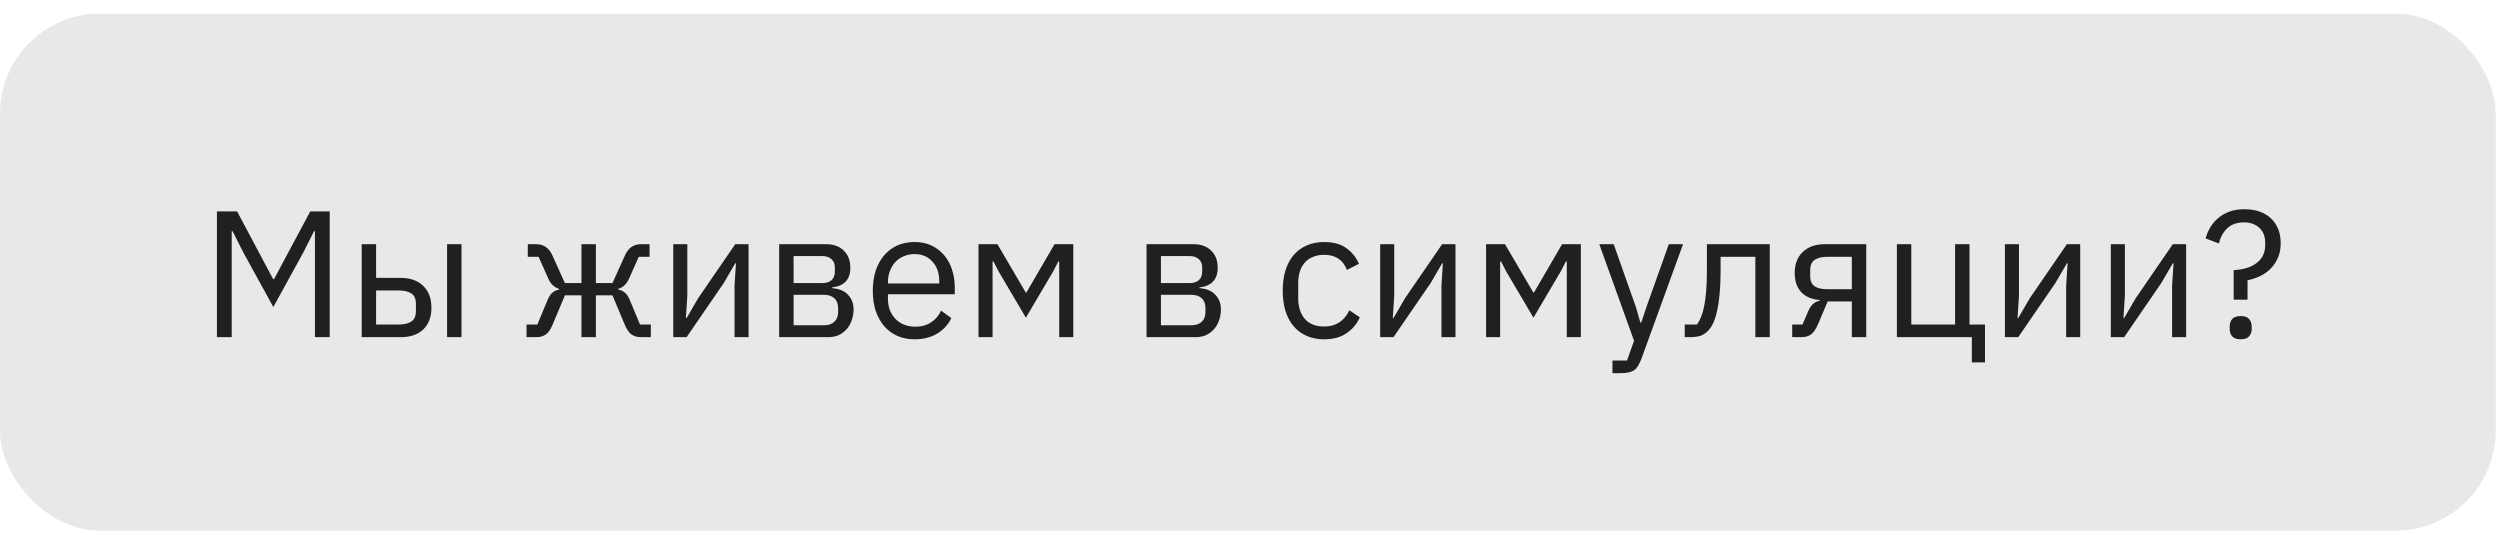 <?xml version="1.0" encoding="UTF-8"?> <svg xmlns="http://www.w3.org/2000/svg" width="173" height="37" viewBox="0 0 173 37" fill="none"> <rect y="0.941" width="172.704" height="35.778" rx="6.926" fill="#E8E8E8"></rect> <path d="M21.794 16H21.731L20.996 17.458L18.914 21.248L16.832 17.458L16.096 16H16.034V23.33H15.011V14.629H16.408L18.901 19.316H18.963L21.469 14.629H22.816V23.33H21.794V16ZM25.029 16.897H26.026V19.229H27.734C28.383 19.229 28.898 19.412 29.28 19.777C29.662 20.143 29.854 20.646 29.854 21.286C29.854 21.934 29.667 22.437 29.293 22.794C28.919 23.152 28.403 23.33 27.747 23.33H25.029V16.897ZM27.597 22.458C27.971 22.458 28.262 22.387 28.47 22.246C28.678 22.104 28.781 21.867 28.781 21.535V21.012C28.781 20.679 28.678 20.446 28.47 20.313C28.262 20.172 27.971 20.101 27.597 20.101H26.026V22.458H27.597ZM30.938 16.897H31.936V23.33H30.938V16.897ZM36.436 22.458H37.184L37.907 20.725C37.998 20.509 38.11 20.347 38.243 20.238C38.376 20.131 38.526 20.064 38.692 20.039V19.989C38.526 19.939 38.38 19.856 38.256 19.74C38.131 19.623 38.023 19.461 37.932 19.254L37.271 17.77H36.523V16.897H37.109C37.358 16.897 37.574 16.96 37.757 17.084C37.948 17.209 38.106 17.409 38.231 17.683L39.091 19.59H40.238V16.897H41.235V19.59H42.382L43.242 17.683C43.367 17.409 43.521 17.209 43.704 17.084C43.895 16.96 44.115 16.897 44.364 16.897H44.95V17.77H44.202L43.542 19.254C43.45 19.461 43.342 19.623 43.218 19.74C43.093 19.856 42.947 19.939 42.781 19.989V20.039C42.947 20.064 43.097 20.131 43.23 20.238C43.363 20.347 43.475 20.509 43.567 20.725L44.29 22.458H45.038V23.33H44.327C44.103 23.33 43.899 23.272 43.716 23.156C43.533 23.031 43.371 22.798 43.23 22.458L42.382 20.438H41.235V23.33H40.238V20.438H39.091L38.243 22.458C38.102 22.798 37.94 23.031 37.757 23.156C37.574 23.272 37.371 23.33 37.146 23.33H36.436V22.458ZM46.59 16.897H47.563V20.463L47.463 22.009H47.513L48.311 20.637L50.879 16.897H51.801V23.33H50.829V19.765L50.929 18.219H50.879L50.081 19.59L47.513 23.33H46.59V16.897ZM53.919 16.897H57.161C57.684 16.897 58.096 17.047 58.395 17.346C58.694 17.637 58.844 18.032 58.844 18.531C58.844 19.337 58.424 19.79 57.585 19.89V19.939C58.083 19.981 58.453 20.139 58.694 20.413C58.944 20.679 59.068 21.012 59.068 21.41C59.068 21.668 59.027 21.913 58.944 22.146C58.869 22.379 58.757 22.582 58.607 22.757C58.457 22.931 58.275 23.073 58.058 23.181C57.842 23.28 57.597 23.33 57.323 23.33H53.919V16.897ZM57.024 22.508C57.323 22.508 57.56 22.429 57.734 22.271C57.909 22.113 57.996 21.888 57.996 21.597V21.311C57.996 21.02 57.909 20.795 57.734 20.637C57.56 20.48 57.323 20.401 57.024 20.401H54.917V22.508H57.024ZM56.899 19.59C57.173 19.59 57.385 19.524 57.535 19.391C57.693 19.25 57.772 19.05 57.772 18.792V18.518C57.772 18.261 57.693 18.065 57.535 17.932C57.385 17.791 57.173 17.72 56.899 17.72H54.917V19.59H56.899ZM63.29 23.48C62.849 23.48 62.45 23.401 62.093 23.243C61.744 23.085 61.44 22.861 61.183 22.57C60.933 22.271 60.738 21.917 60.597 21.51C60.464 21.095 60.397 20.629 60.397 20.114C60.397 19.607 60.464 19.146 60.597 18.73C60.738 18.314 60.933 17.961 61.183 17.67C61.44 17.371 61.744 17.143 62.093 16.985C62.45 16.827 62.849 16.748 63.29 16.748C63.722 16.748 64.108 16.827 64.449 16.985C64.79 17.143 65.081 17.363 65.322 17.645C65.563 17.92 65.746 18.248 65.87 18.63C66.003 19.013 66.07 19.432 66.07 19.89V20.363H61.445V20.662C61.445 20.937 61.486 21.194 61.569 21.435C61.661 21.668 61.785 21.872 61.943 22.046C62.109 22.221 62.309 22.358 62.542 22.458C62.783 22.557 63.053 22.607 63.352 22.607C63.759 22.607 64.112 22.512 64.412 22.32C64.719 22.129 64.956 21.855 65.122 21.498L65.833 22.009C65.625 22.449 65.301 22.807 64.861 23.081C64.42 23.347 63.896 23.48 63.29 23.48ZM63.29 17.583C63.015 17.583 62.766 17.633 62.542 17.733C62.317 17.824 62.122 17.957 61.956 18.132C61.798 18.306 61.673 18.514 61.582 18.755C61.49 18.988 61.445 19.245 61.445 19.528V19.615H64.998V19.478C64.998 18.905 64.84 18.448 64.524 18.107C64.216 17.758 63.805 17.583 63.29 17.583ZM67.713 16.897H69.022L70.98 20.238H71.029L72.974 16.897H74.271V23.33H73.298V18.094H73.236L72.874 18.792L70.992 21.984L69.109 18.792L68.748 18.094H68.686V23.33H67.713V16.897ZM79.34 16.897H82.581C83.105 16.897 83.516 17.047 83.816 17.346C84.115 17.637 84.264 18.032 84.264 18.531C84.264 19.337 83.845 19.79 83.005 19.89V19.939C83.504 19.981 83.874 20.139 84.115 20.413C84.364 20.679 84.489 21.012 84.489 21.41C84.489 21.668 84.447 21.913 84.364 22.146C84.289 22.379 84.177 22.582 84.028 22.757C83.878 22.931 83.695 23.073 83.479 23.181C83.263 23.28 83.018 23.33 82.743 23.33H79.34V16.897ZM82.444 22.508C82.743 22.508 82.98 22.429 83.155 22.271C83.329 22.113 83.417 21.888 83.417 21.597V21.311C83.417 21.02 83.329 20.795 83.155 20.637C82.98 20.48 82.743 20.401 82.444 20.401H80.337V22.508H82.444ZM82.32 19.59C82.594 19.59 82.806 19.524 82.955 19.391C83.113 19.25 83.192 19.05 83.192 18.792V18.518C83.192 18.261 83.113 18.065 82.955 17.932C82.806 17.791 82.594 17.72 82.32 17.72H80.337V19.59H82.32ZM91.632 23.48C91.183 23.48 90.78 23.401 90.422 23.243C90.065 23.085 89.762 22.861 89.512 22.57C89.271 22.279 89.084 21.926 88.951 21.51C88.827 21.095 88.764 20.629 88.764 20.114C88.764 19.599 88.827 19.133 88.951 18.718C89.084 18.302 89.271 17.949 89.512 17.658C89.762 17.367 90.065 17.143 90.422 16.985C90.78 16.827 91.183 16.748 91.632 16.748C92.272 16.748 92.783 16.889 93.165 17.172C93.556 17.446 93.847 17.808 94.038 18.256L93.203 18.68C93.086 18.348 92.895 18.09 92.629 17.907C92.363 17.724 92.031 17.633 91.632 17.633C91.332 17.633 91.071 17.683 90.846 17.783C90.622 17.874 90.435 18.007 90.285 18.181C90.136 18.348 90.023 18.551 89.949 18.792C89.874 19.025 89.837 19.283 89.837 19.565V20.662C89.837 21.228 89.986 21.693 90.285 22.059C90.593 22.416 91.042 22.595 91.632 22.595C92.438 22.595 93.02 22.221 93.377 21.473L94.1 21.959C93.892 22.424 93.581 22.794 93.165 23.069C92.758 23.343 92.247 23.48 91.632 23.48ZM95.508 16.897H96.48V20.463L96.381 22.009H96.43L97.228 20.637L99.797 16.897H100.719V23.33H99.747V19.765L99.847 18.219H99.797L98.999 19.59L96.43 23.33H95.508V16.897ZM102.837 16.897H104.146L106.103 20.238H106.153L108.098 16.897H109.395V23.33H108.422V18.094H108.36L107.998 18.792L106.116 21.984L104.233 18.792L103.872 18.094H103.81V23.33H102.837V16.897ZM115.482 16.897H116.467L113.587 24.826C113.512 25.017 113.438 25.175 113.363 25.3C113.288 25.433 113.197 25.537 113.088 25.612C112.98 25.687 112.843 25.741 112.677 25.774C112.519 25.807 112.324 25.824 112.091 25.824H111.58V24.951H112.59L113.076 23.58L110.67 16.897H111.667L113.213 21.273L113.512 22.32H113.575L113.924 21.273L115.482 16.897ZM116.584 22.458H117.432C117.54 22.308 117.636 22.129 117.719 21.922C117.802 21.714 117.872 21.465 117.931 21.174C117.989 20.883 118.034 20.538 118.068 20.139C118.101 19.74 118.118 19.27 118.118 18.73V16.897H122.469V23.33H121.471V17.77H119.065V18.755C119.065 19.378 119.04 19.923 118.99 20.388C118.949 20.854 118.886 21.253 118.803 21.585C118.728 21.917 118.637 22.192 118.529 22.408C118.421 22.616 118.305 22.782 118.18 22.906C118.022 23.064 117.847 23.177 117.656 23.243C117.465 23.301 117.237 23.33 116.971 23.33H116.584V22.458ZM124.02 22.458H124.73L125.142 21.51C125.233 21.294 125.345 21.132 125.478 21.024C125.611 20.908 125.761 20.837 125.927 20.812V20.762C125.354 20.712 124.922 20.525 124.631 20.201C124.34 19.877 124.194 19.441 124.194 18.892C124.194 18.269 124.381 17.783 124.755 17.433C125.129 17.076 125.645 16.897 126.301 16.897H129.144V23.33H128.146V20.862H126.476L125.803 22.445C125.653 22.794 125.487 23.031 125.304 23.156C125.129 23.272 124.93 23.33 124.705 23.33H124.02V22.458ZM128.146 20.014V17.77H126.451C126.077 17.77 125.786 17.841 125.578 17.982C125.37 18.123 125.266 18.36 125.266 18.693V19.104C125.266 19.436 125.37 19.673 125.578 19.815C125.786 19.948 126.077 20.014 126.451 20.014H128.146ZM136.451 23.33H131.265V16.897H132.262V22.458H135.292V16.897H136.289V22.458H137.361V25.076H136.451V23.33ZM138.74 16.897H139.713V20.463L139.613 22.009H139.663L140.461 20.637L143.029 16.897H143.951V23.33H142.979V19.765L143.079 18.219H143.029L142.231 19.59L139.663 23.33H138.74V16.897ZM146.069 16.897H147.042V20.463L146.942 22.009H146.992L147.79 20.637L150.358 16.897H151.28V23.33H150.308V19.765L150.408 18.219H150.358L149.56 19.59L146.992 23.33H146.069V16.897ZM154.57 20.737V18.693C155.252 18.659 155.784 18.493 156.166 18.194C156.557 17.895 156.752 17.483 156.752 16.96V16.785C156.752 16.361 156.619 16.025 156.353 15.775C156.087 15.518 155.73 15.389 155.281 15.389C154.799 15.389 154.412 15.526 154.122 15.8C153.839 16.075 153.648 16.424 153.548 16.848L152.626 16.498C152.7 16.233 152.808 15.979 152.95 15.738C153.099 15.489 153.282 15.273 153.498 15.09C153.723 14.899 153.984 14.749 154.284 14.641C154.583 14.533 154.928 14.479 155.318 14.479C156.091 14.479 156.702 14.691 157.151 15.115C157.6 15.539 157.824 16.112 157.824 16.835C157.824 17.234 157.754 17.583 157.612 17.882C157.479 18.173 157.305 18.422 157.089 18.63C156.873 18.838 156.627 19.004 156.353 19.129C156.079 19.254 155.805 19.341 155.53 19.391V20.737H154.57ZM155.057 23.48C154.791 23.48 154.595 23.413 154.471 23.28C154.354 23.148 154.296 22.973 154.296 22.757V22.595C154.296 22.379 154.354 22.204 154.471 22.071C154.595 21.938 154.791 21.872 155.057 21.872C155.323 21.872 155.514 21.938 155.63 22.071C155.755 22.204 155.817 22.379 155.817 22.595V22.757C155.817 22.973 155.755 23.148 155.63 23.28C155.514 23.413 155.323 23.48 155.057 23.48Z" fill="#202020"></path> </svg> 